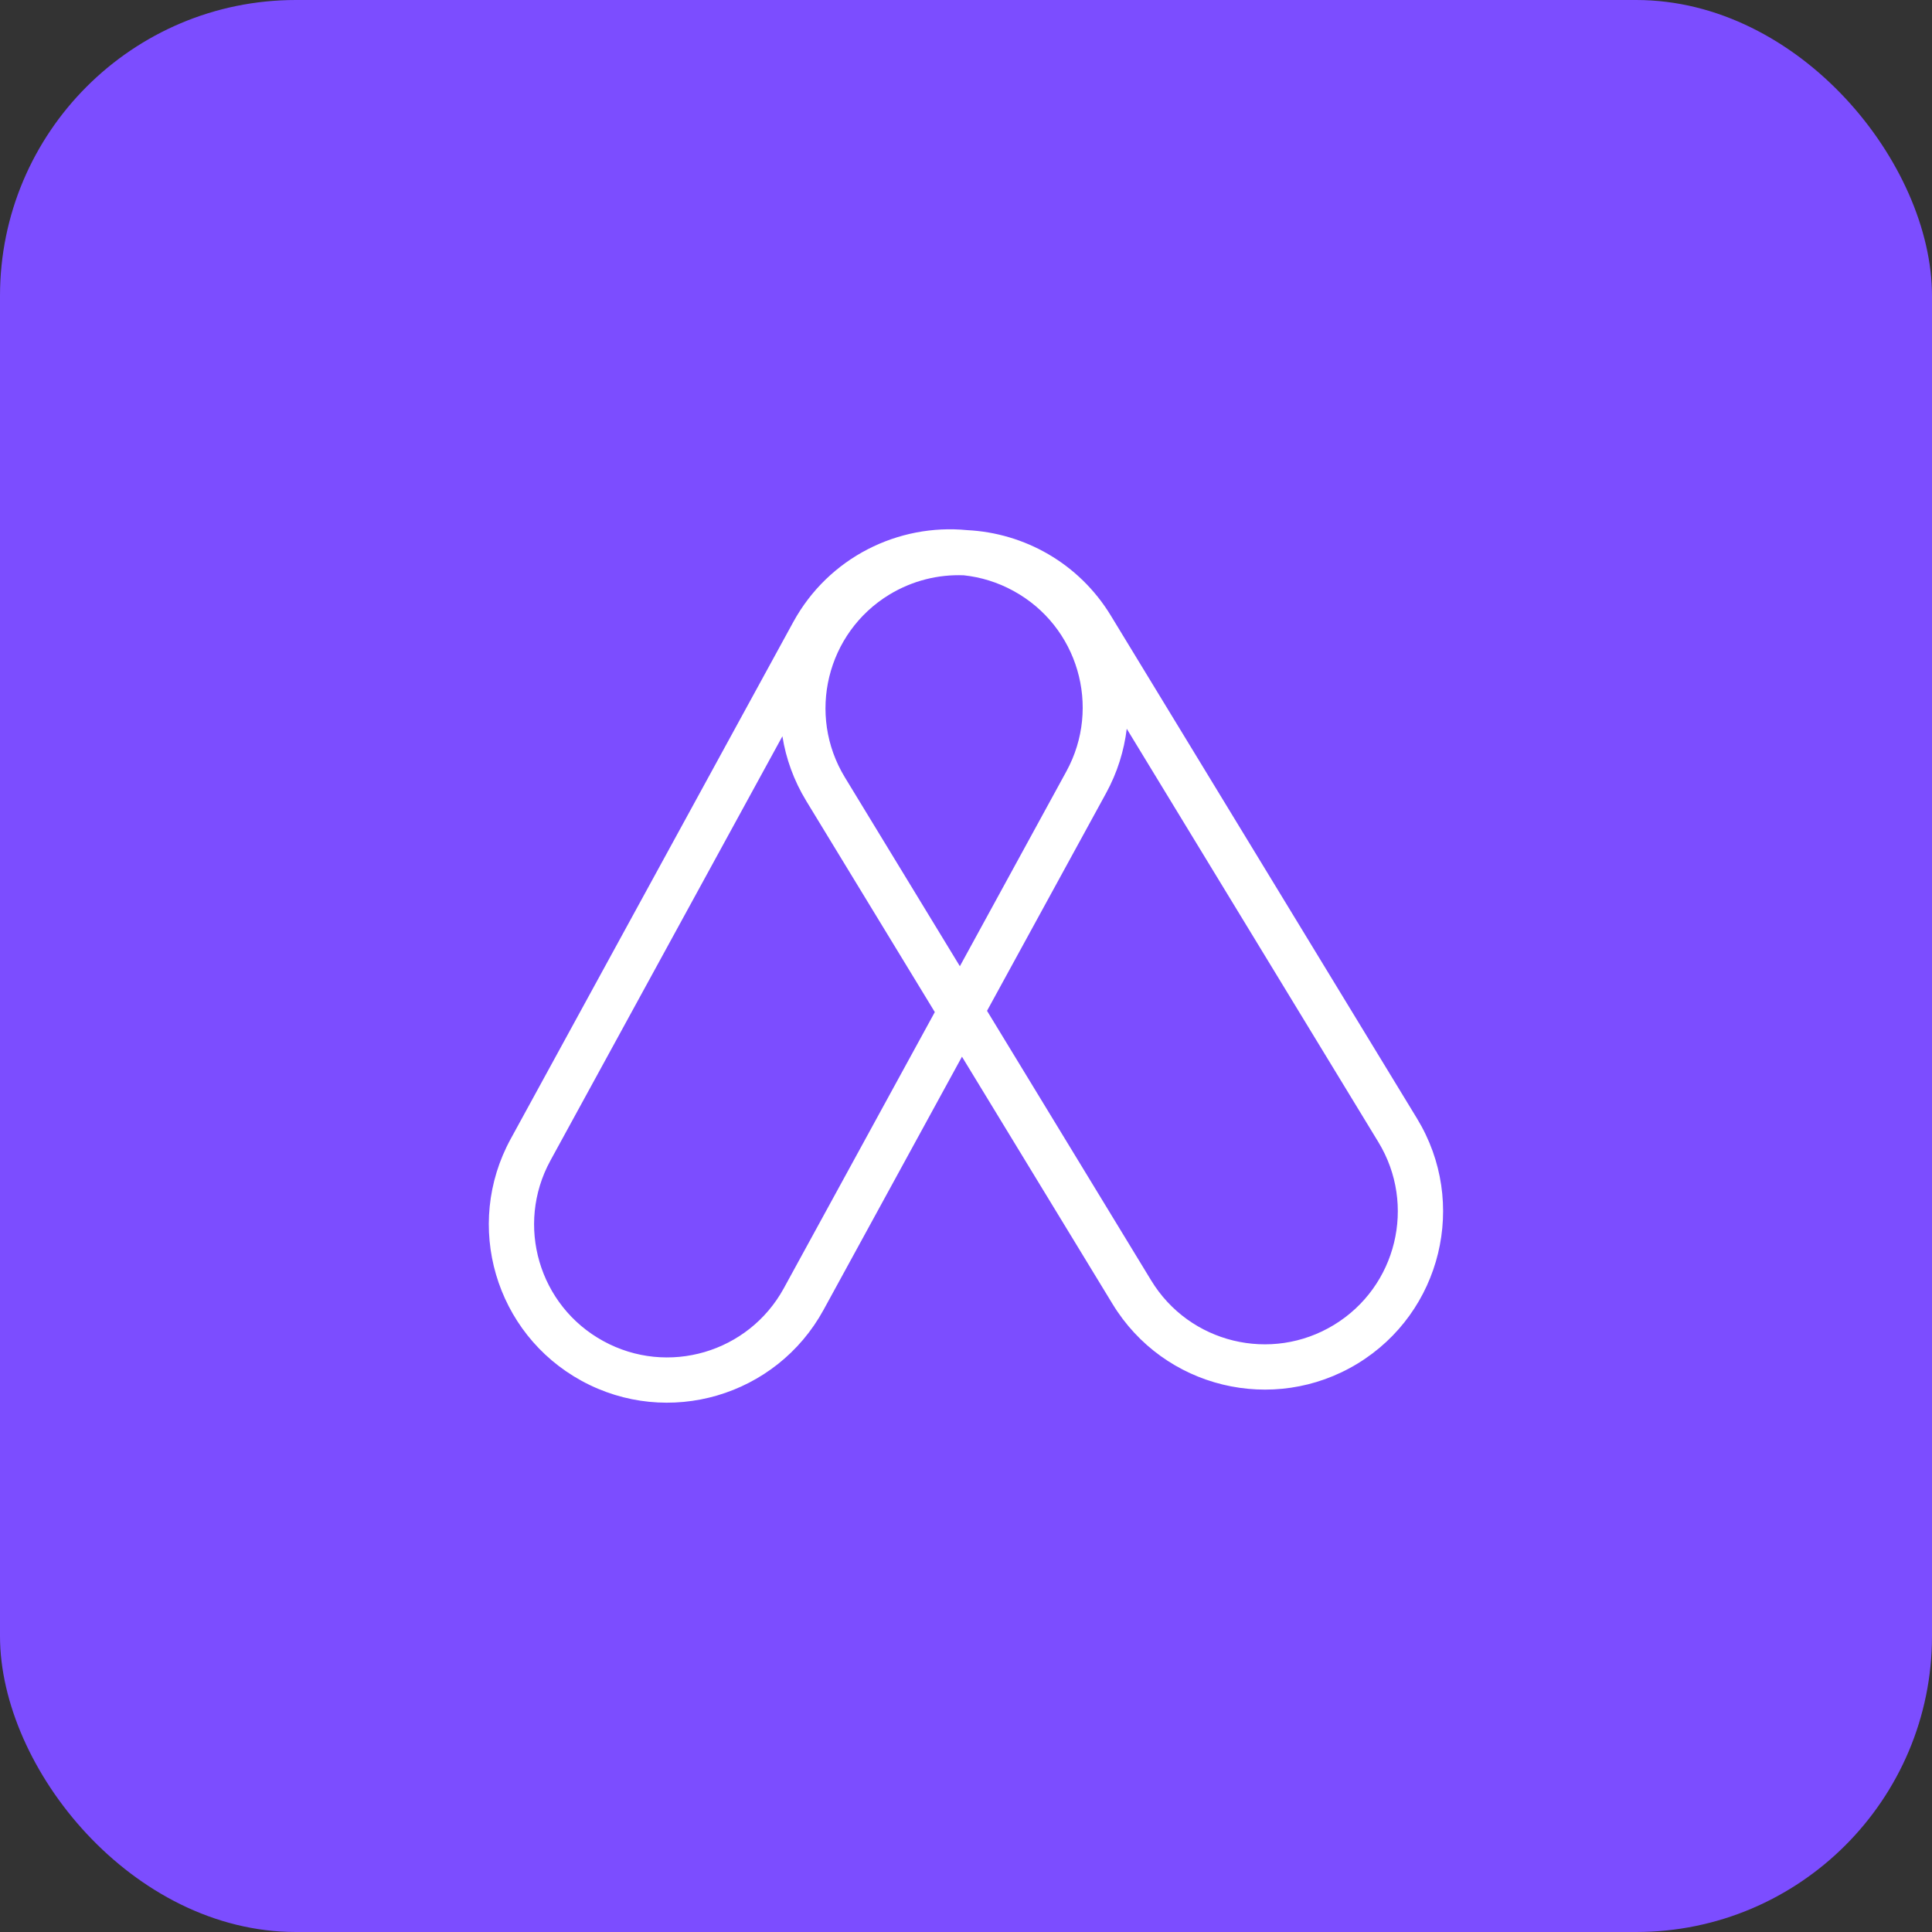 <svg width="35" height="35" viewBox="0 0 35 35" fill="none" xmlns="http://www.w3.org/2000/svg">
<rect x="0" y="0" width="35" height="35" fill="#333333" stroke="none"/>
<rect width="35" height="35" rx="5.36" fill="#7C4DFF"/>
<path fill-rule="evenodd" clip-rule="evenodd" d="M17.46 10.422C17.002 10.404 16.533 10.516 16.111 10.772C14.975 11.464 14.614 12.947 15.306 14.083L17.389 17.504L19.318 13.975C19.957 12.807 19.528 11.343 18.36 10.705C18.072 10.547 17.767 10.455 17.46 10.422ZM17.427 19.143L14.919 23.73C14.063 25.295 12.101 25.87 10.536 25.015C8.971 24.159 8.396 22.197 9.252 20.632L14.37 11.27C15.011 10.098 16.273 9.481 17.523 9.604C18.555 9.656 19.545 10.201 20.123 11.151L25.672 20.265C26.599 21.788 26.116 23.775 24.593 24.703C23.069 25.63 21.082 25.147 20.155 23.623L17.427 19.143ZM16.935 18.335L14.606 14.51C14.38 14.139 14.238 13.741 14.174 13.338L9.971 21.025C9.333 22.193 9.762 23.657 10.93 24.295C12.097 24.934 13.561 24.505 14.2 23.337L16.935 18.335ZM20.412 13.202L24.971 20.691C25.663 21.828 25.303 23.31 24.166 24.002C23.029 24.694 21.547 24.334 20.855 23.197L17.881 18.312L20.038 14.368C20.242 13.995 20.364 13.599 20.412 13.202Z" fill="white"/>
</svg>
